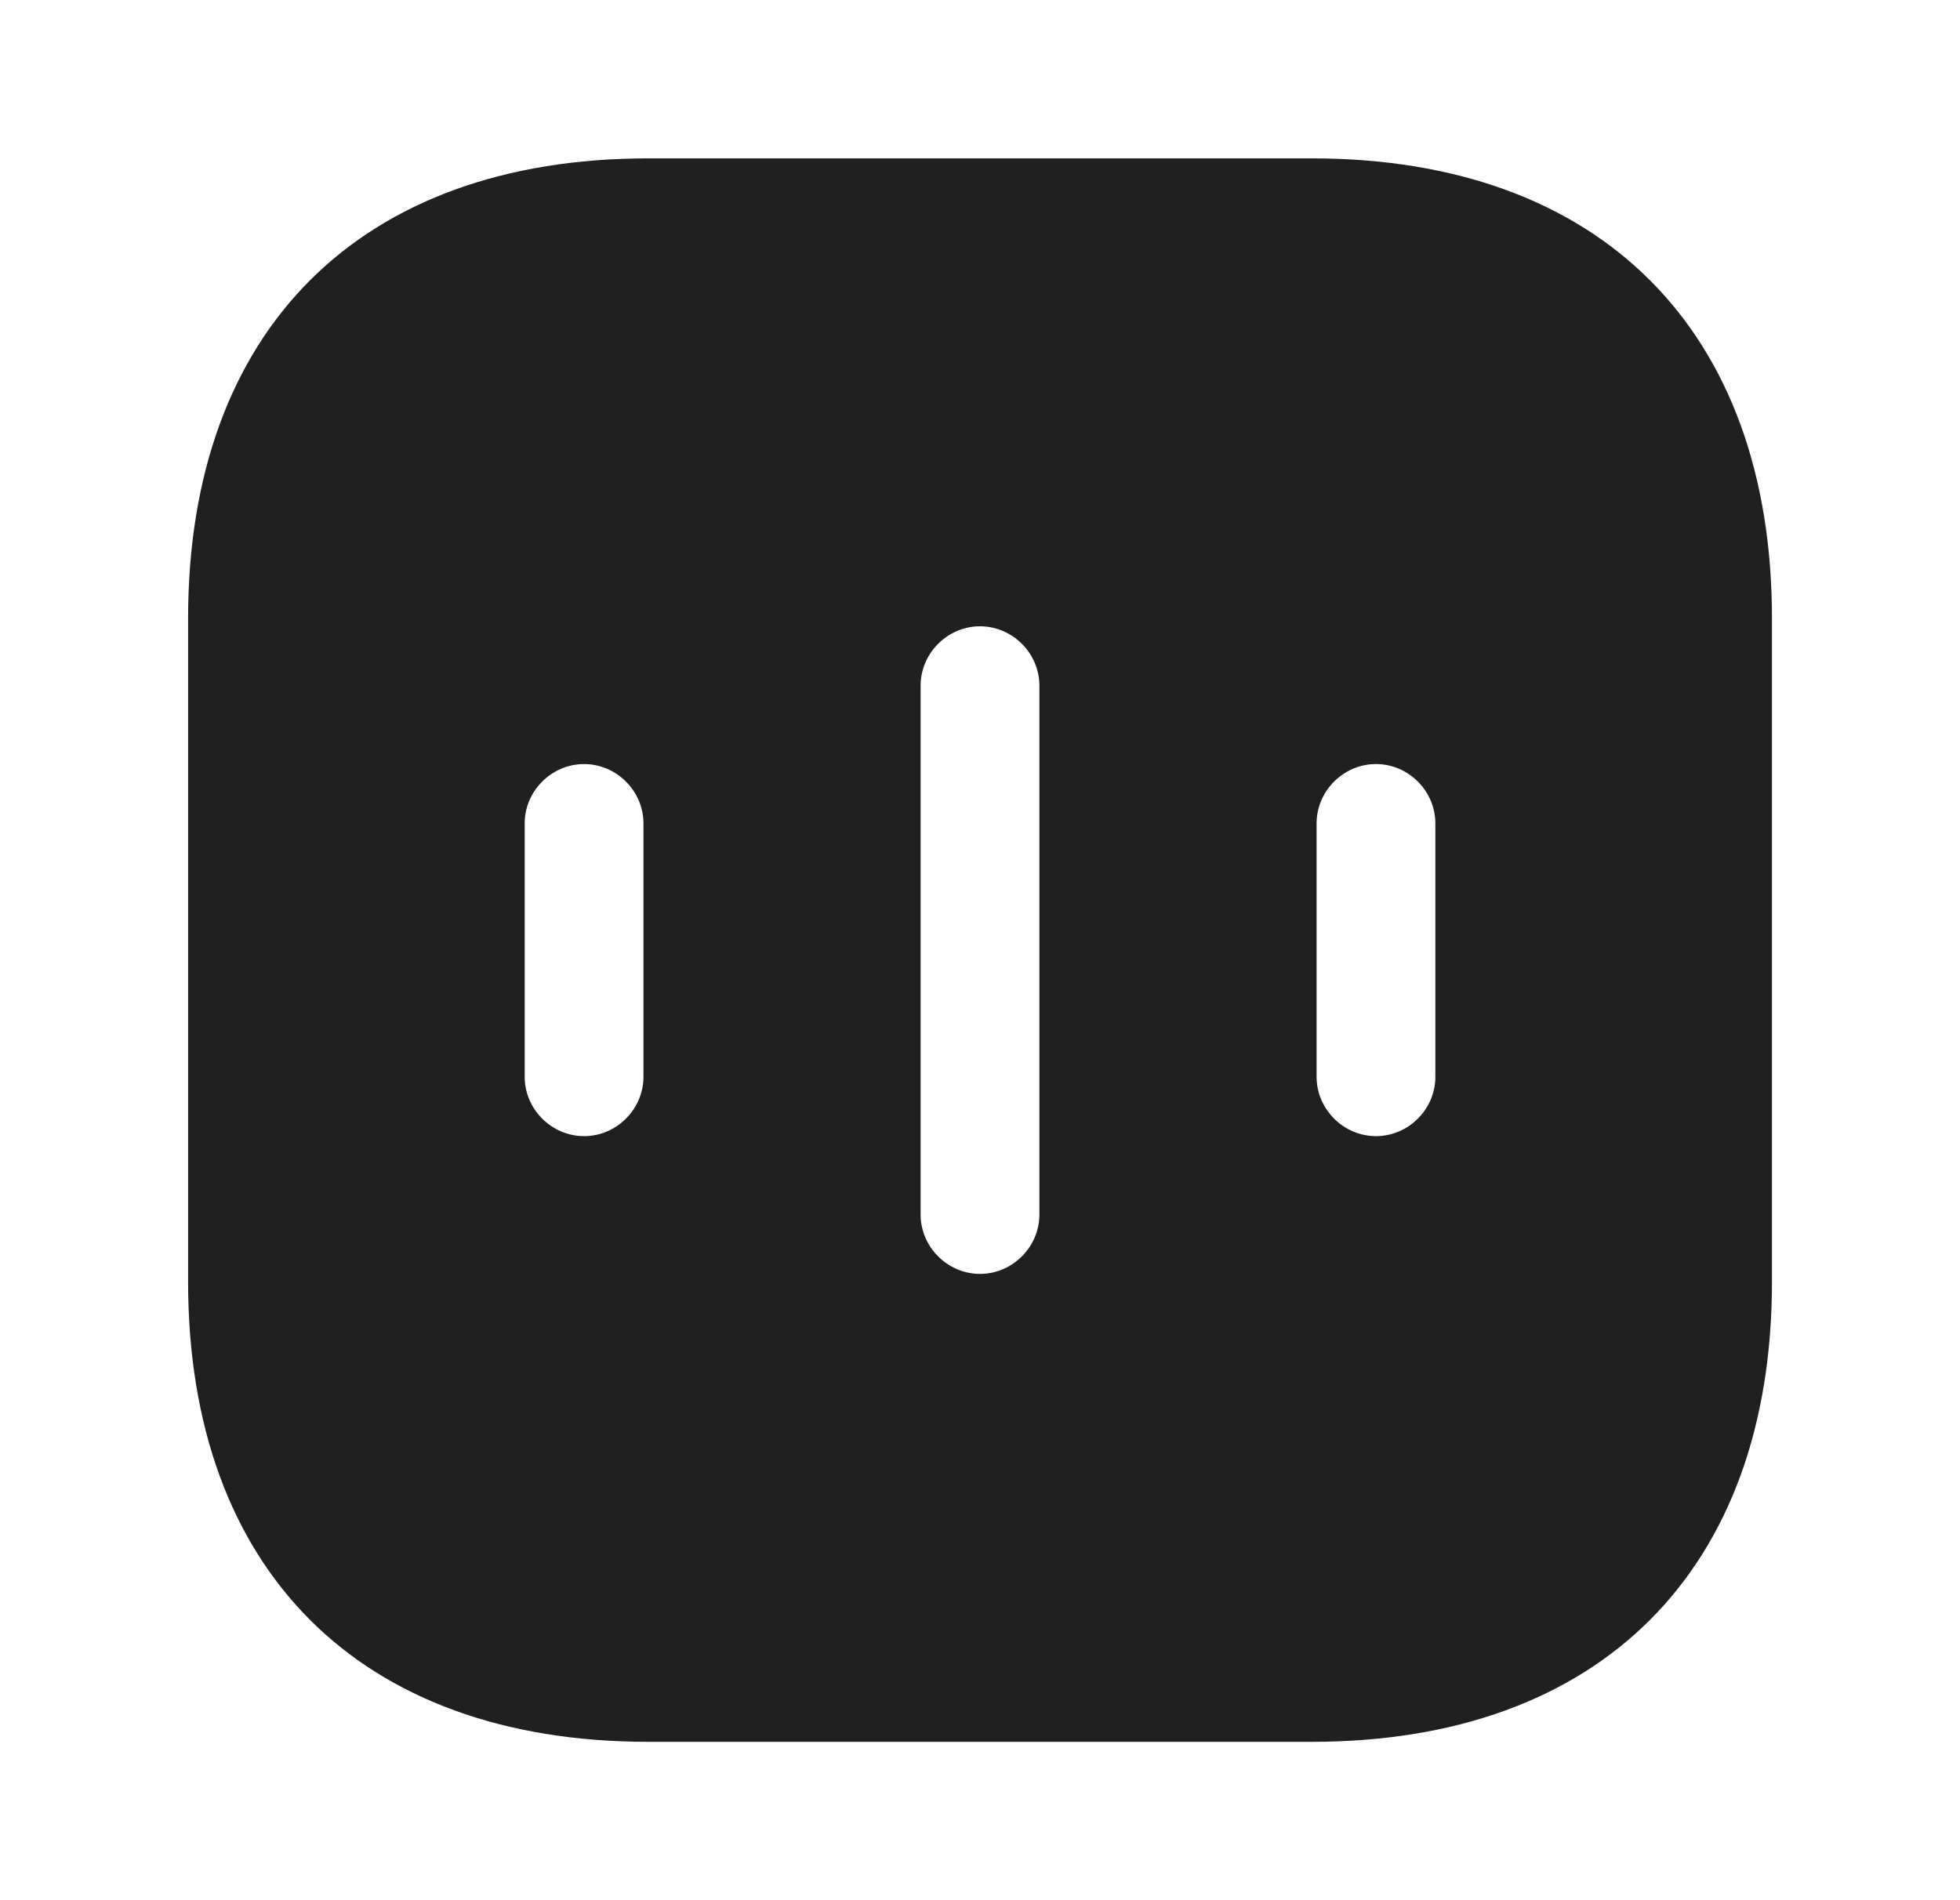 <svg width="33" height="32" viewBox="0 0 33 32" fill="none" xmlns="http://www.w3.org/2000/svg">
<path d="M22.087 2.667H10.914C6.06 2.667 3.167 5.56 3.167 10.413V21.587C3.167 26.44 6.06 29.333 10.914 29.333H22.087C26.94 29.333 29.834 26.44 29.834 21.587V10.413C29.834 5.56 26.94 2.667 22.087 2.667ZM10.834 18.133C10.834 18.68 10.38 19.133 9.834 19.133C9.287 19.133 8.834 18.68 8.834 18.133V13.867C8.834 13.32 9.287 12.867 9.834 12.867C10.38 12.867 10.834 13.32 10.834 13.867V18.133ZM17.5 20.453C17.5 21 17.047 21.453 16.5 21.453C15.954 21.453 15.5 21 15.5 20.453V11.547C15.5 11 15.954 10.547 16.5 10.547C17.047 10.547 17.5 11 17.5 11.547V20.453ZM24.167 18.133C24.167 18.68 23.714 19.133 23.167 19.133C22.62 19.133 22.167 18.68 22.167 18.133V13.867C22.167 13.32 22.62 12.867 23.167 12.867C23.714 12.867 24.167 13.32 24.167 13.867V18.133Z" fill="#1E2021"/>
</svg>
